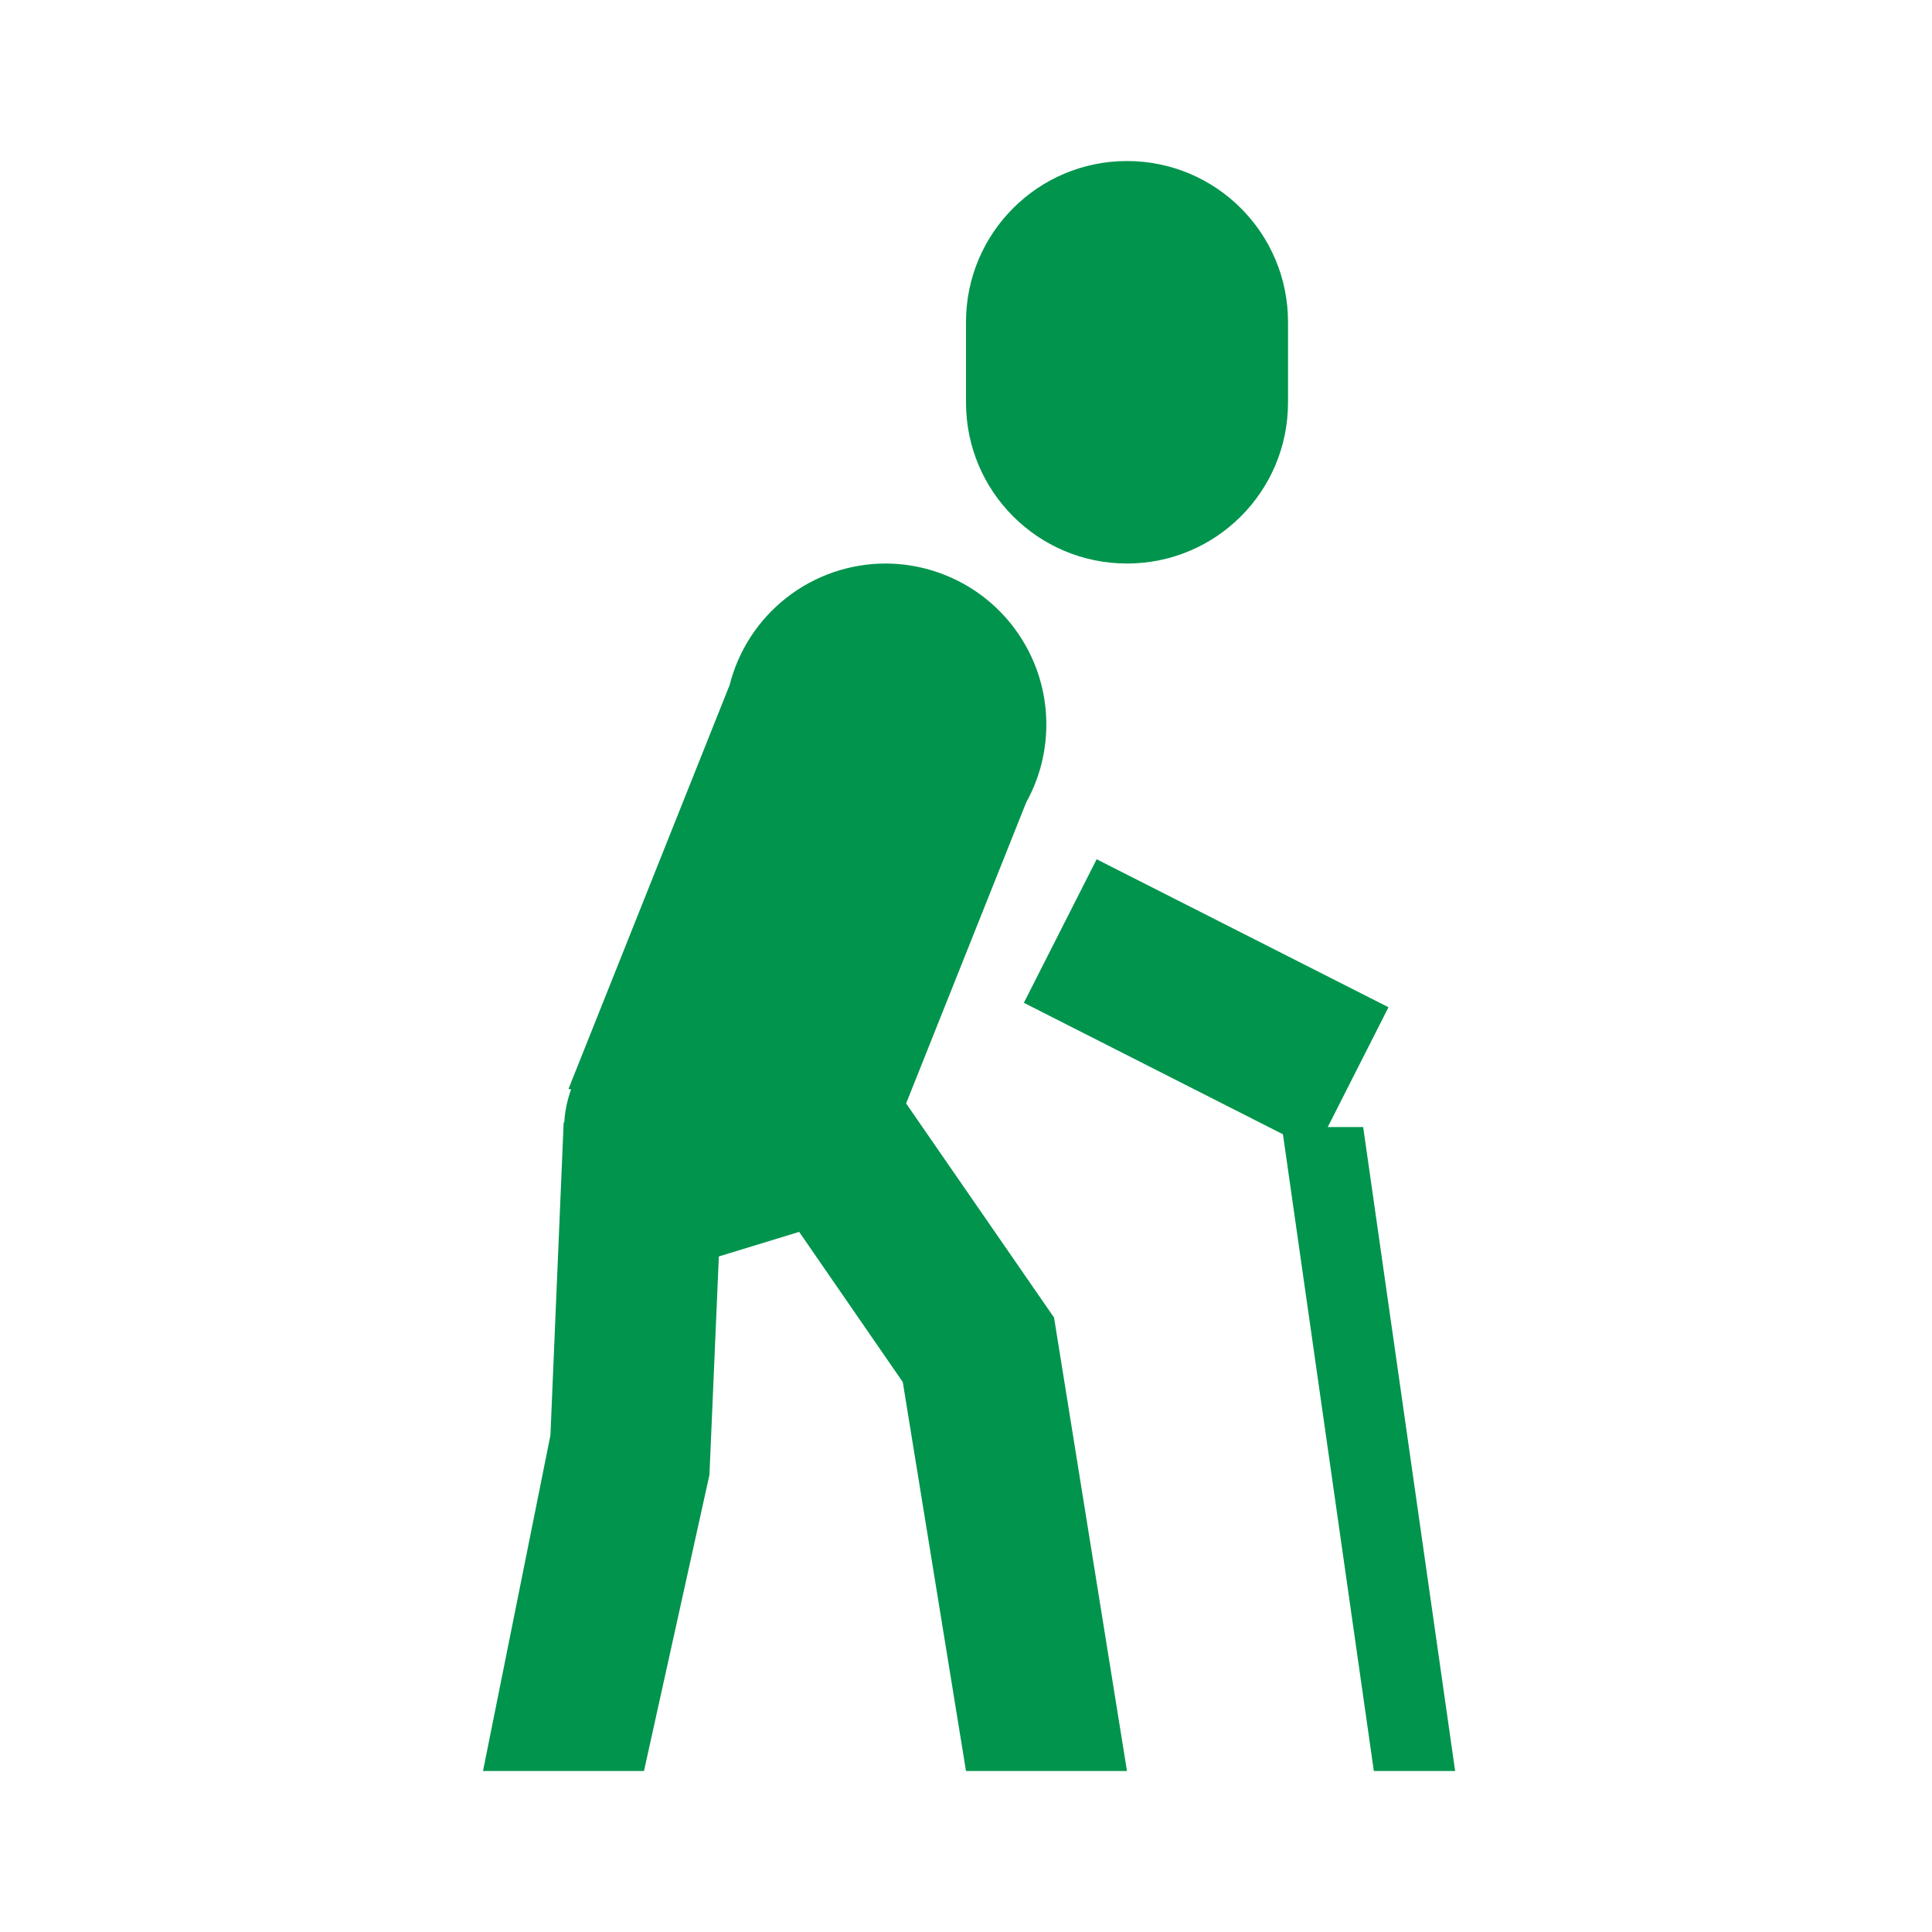 <svg width="40" height="40" viewBox="0 0 40 40" fill="none" xmlns="http://www.w3.org/2000/svg">
<path d="M23.333 3.334C21.492 3.334 20 4.826 20 6.667V8.334C20 10.176 21.492 11.667 23.333 11.667C25.175 11.667 26.667 10.176 26.667 8.334V6.667C26.667 4.826 25.175 3.334 23.333 3.334ZM18.333 11.667C17.589 11.668 16.866 11.918 16.28 12.378C15.694 12.838 15.279 13.48 15.101 14.203H15.098L11.771 22.543L11.823 22.556C11.737 22.798 11.694 23.024 11.683 23.24H11.67L11.396 29.717L10 36.667H13.333L14.688 30.538L14.883 26.013L16.546 25.505L18.691 28.614L20 36.667H23.333L21.823 27.279L18.76 22.846L21.247 16.612C21.384 16.365 21.489 16.101 21.559 15.828L21.566 15.815H21.562C21.686 15.323 21.696 14.81 21.592 14.314C21.488 13.818 21.271 13.353 20.96 12.953C20.649 12.553 20.25 12.229 19.795 12.007C19.34 11.784 18.84 11.668 18.333 11.667ZM22.705 17.79L21.198 20.762L26.562 23.484L28.444 36.667H30.127L28.223 23.334H27.49L28.747 20.854L22.705 17.79Z" fill="#01944D"/>
</svg>
